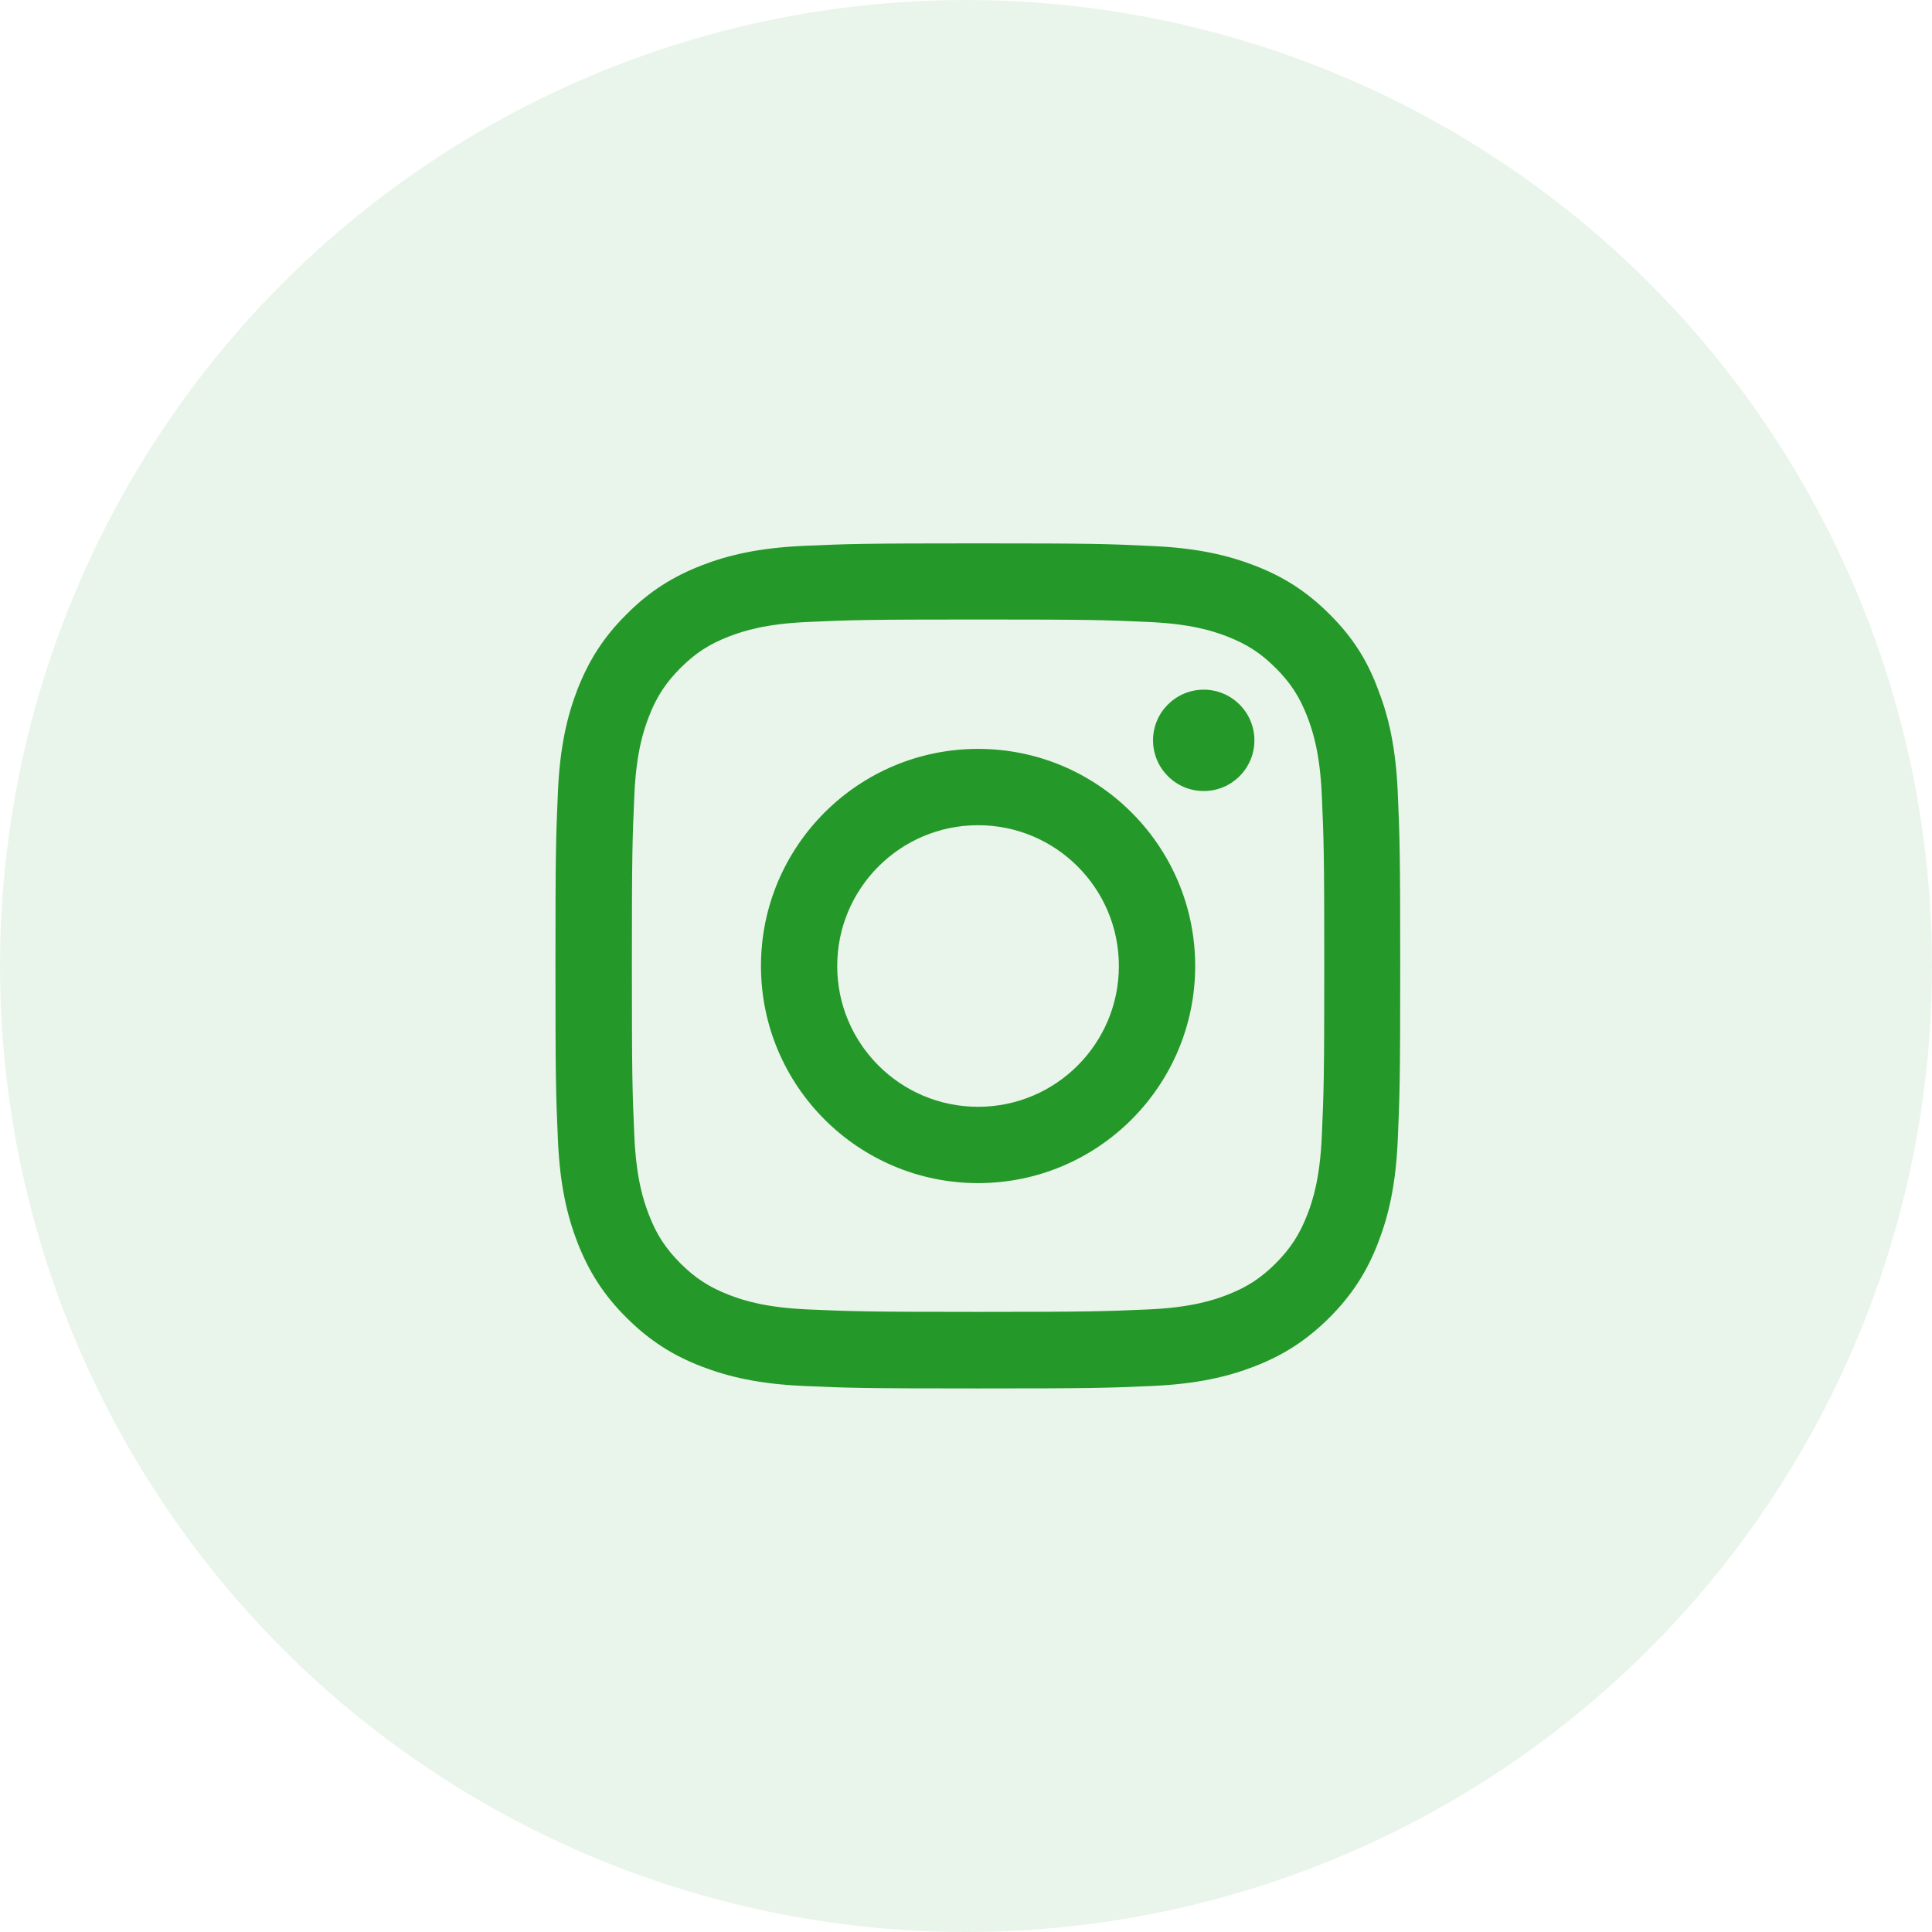 <?xml version="1.0" encoding="UTF-8"?> <svg xmlns="http://www.w3.org/2000/svg" width="32" height="32" viewBox="0 0 32 32" fill="none"> <circle opacity="0.1" cx="16" cy="16" r="16" fill="#249829"></circle> <g clip-path="url(#clip0_513_1007)"> <path d="M16.2 10.261C18.07 10.261 18.292 10.269 19.027 10.302C19.711 10.332 20.08 10.447 20.326 10.542C20.651 10.668 20.887 10.821 21.13 11.065C21.376 11.31 21.526 11.543 21.652 11.868C21.748 12.114 21.863 12.486 21.893 13.167C21.926 13.905 21.934 14.127 21.934 15.995C21.934 17.865 21.926 18.086 21.893 18.822C21.863 19.506 21.748 19.875 21.652 20.121C21.526 20.446 21.373 20.681 21.13 20.925C20.884 21.171 20.651 21.321 20.326 21.447C20.08 21.543 19.708 21.657 19.027 21.688C18.289 21.72 18.067 21.729 16.2 21.729C14.33 21.729 14.108 21.72 13.373 21.688C12.689 21.657 12.32 21.543 12.074 21.447C11.748 21.321 11.513 21.168 11.27 20.925C11.024 20.678 10.873 20.446 10.748 20.121C10.652 19.875 10.537 19.503 10.507 18.822C10.474 18.084 10.466 17.862 10.466 15.995C10.466 14.124 10.474 13.903 10.507 13.167C10.537 12.484 10.652 12.114 10.748 11.868C10.873 11.543 11.027 11.308 11.27 11.065C11.516 10.818 11.748 10.668 12.074 10.542C12.32 10.447 12.692 10.332 13.373 10.302C14.108 10.269 14.33 10.261 16.2 10.261ZM16.2 9C14.3 9 14.062 9.008 13.315 9.041C12.571 9.074 12.06 9.194 11.617 9.366C11.155 9.547 10.764 9.785 10.376 10.176C9.985 10.564 9.747 10.955 9.566 11.415C9.394 11.86 9.274 12.369 9.241 13.113C9.208 13.862 9.2 14.1 9.2 16C9.2 17.9 9.208 18.138 9.241 18.885C9.274 19.628 9.394 20.14 9.566 20.583C9.747 21.045 9.985 21.436 10.376 21.824C10.764 22.212 11.155 22.453 11.614 22.631C12.06 22.803 12.569 22.923 13.312 22.956C14.059 22.989 14.297 22.997 16.197 22.997C18.098 22.997 18.335 22.989 19.082 22.956C19.826 22.923 20.337 22.803 20.78 22.631C21.239 22.453 21.63 22.212 22.019 21.824C22.407 21.436 22.648 21.045 22.825 20.585C22.998 20.14 23.118 19.631 23.151 18.887C23.183 18.141 23.192 17.903 23.192 16.003C23.192 14.102 23.183 13.864 23.151 13.118C23.118 12.374 22.998 11.863 22.825 11.42C22.653 10.955 22.415 10.564 22.024 10.176C21.636 9.787 21.245 9.547 20.785 9.369C20.34 9.197 19.831 9.077 19.087 9.044C18.338 9.008 18.1 9 16.2 9Z" fill="#249829"></path> <path d="M16.2 12.404C14.215 12.404 12.604 14.015 12.604 16C12.604 17.985 14.215 19.596 16.2 19.596C18.185 19.596 19.796 17.985 19.796 16C19.796 14.015 18.185 12.404 16.2 12.404ZM16.2 18.332C14.912 18.332 13.867 17.288 13.867 16C13.867 14.712 14.912 13.668 16.2 13.668C17.488 13.668 18.532 14.712 18.532 16C18.532 17.288 17.488 18.332 16.2 18.332Z" fill="#249829"></path> <path d="M20.777 12.262C20.777 12.727 20.4 13.102 19.938 13.102C19.473 13.102 19.098 12.724 19.098 12.262C19.098 11.797 19.476 11.423 19.938 11.423C20.4 11.423 20.777 11.8 20.777 12.262Z" fill="#249829"></path> </g> <defs> <clipPath id="clip0_513_1007"> <rect width="14" height="14" fill="white" transform="translate(9.2 9)"></rect> </clipPath> </defs> </svg> 